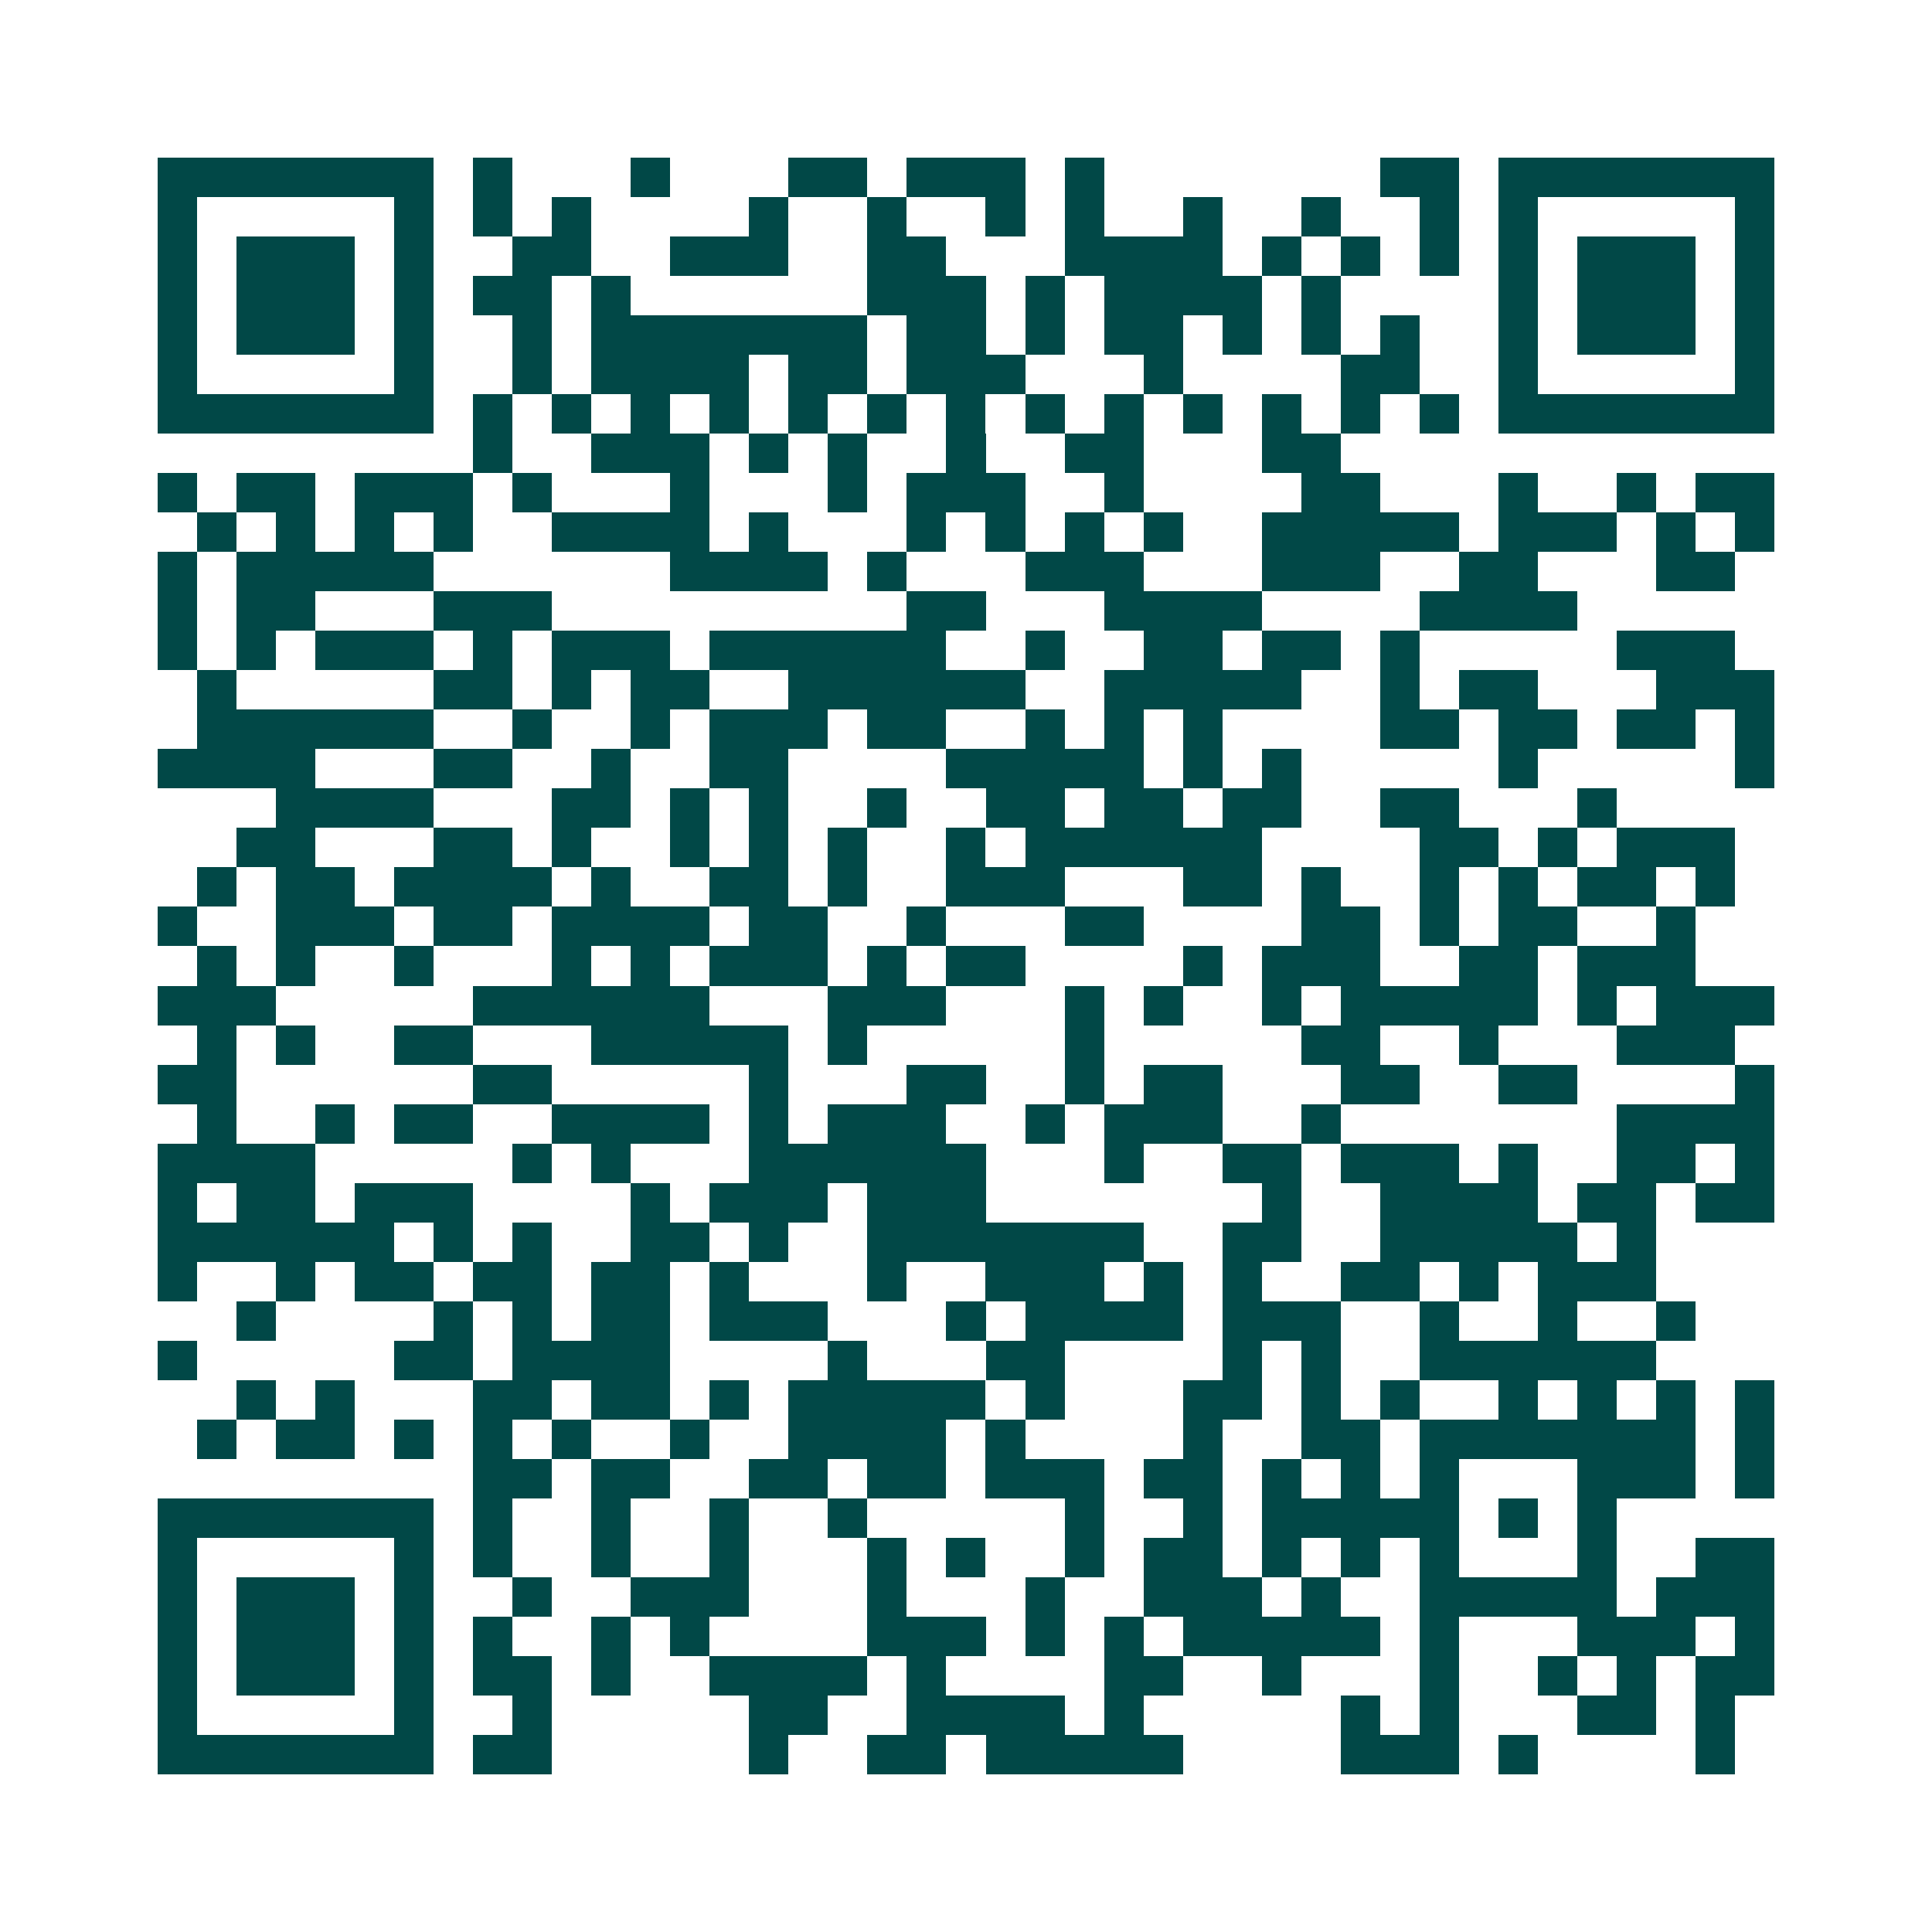 <svg xmlns="http://www.w3.org/2000/svg" width="200" height="200" viewBox="0 0 49 49" shape-rendering="crispEdges"><path fill="#ffffff" d="M0 0h49v49H0z"/><path stroke="#014847" d="M4 4.5h7m1 0h1m3 0h1m3 0h2m1 0h3m1 0h1m7 0h2m1 0h7M4 5.5h1m5 0h1m1 0h1m1 0h1m4 0h1m2 0h1m2 0h1m1 0h1m2 0h1m2 0h1m2 0h1m1 0h1m5 0h1M4 6.5h1m1 0h3m1 0h1m2 0h2m2 0h3m2 0h2m3 0h4m1 0h1m1 0h1m1 0h1m1 0h1m1 0h3m1 0h1M4 7.5h1m1 0h3m1 0h1m1 0h2m1 0h1m6 0h3m1 0h1m1 0h4m1 0h1m4 0h1m1 0h3m1 0h1M4 8.5h1m1 0h3m1 0h1m2 0h1m1 0h7m1 0h2m1 0h1m1 0h2m1 0h1m1 0h1m1 0h1m2 0h1m1 0h3m1 0h1M4 9.5h1m5 0h1m2 0h1m1 0h4m1 0h2m1 0h3m3 0h1m4 0h2m2 0h1m5 0h1M4 10.5h7m1 0h1m1 0h1m1 0h1m1 0h1m1 0h1m1 0h1m1 0h1m1 0h1m1 0h1m1 0h1m1 0h1m1 0h1m1 0h1m1 0h7M12 11.5h1m2 0h3m1 0h1m1 0h1m2 0h1m2 0h2m3 0h2M4 12.5h1m1 0h2m1 0h3m1 0h1m3 0h1m3 0h1m1 0h3m2 0h1m4 0h2m3 0h1m2 0h1m1 0h2M5 13.5h1m1 0h1m1 0h1m1 0h1m2 0h4m1 0h1m3 0h1m1 0h1m1 0h1m1 0h1m2 0h5m1 0h3m1 0h1m1 0h1M4 14.5h1m1 0h5m6 0h4m1 0h1m3 0h3m3 0h3m2 0h2m3 0h2M4 15.5h1m1 0h2m3 0h3m9 0h2m3 0h4m4 0h4M4 16.5h1m1 0h1m1 0h3m1 0h1m1 0h3m1 0h6m2 0h1m2 0h2m1 0h2m1 0h1m5 0h3M5 17.5h1m5 0h2m1 0h1m1 0h2m2 0h6m2 0h5m2 0h1m1 0h2m3 0h3M5 18.5h6m2 0h1m2 0h1m1 0h3m1 0h2m2 0h1m1 0h1m1 0h1m4 0h2m1 0h2m1 0h2m1 0h1M4 19.5h4m3 0h2m2 0h1m2 0h2m4 0h5m1 0h1m1 0h1m5 0h1m5 0h1M7 20.5h4m3 0h2m1 0h1m1 0h1m2 0h1m2 0h2m1 0h2m1 0h2m2 0h2m3 0h1M6 21.5h2m3 0h2m1 0h1m2 0h1m1 0h1m1 0h1m2 0h1m1 0h6m4 0h2m1 0h1m1 0h3M5 22.5h1m1 0h2m1 0h4m1 0h1m2 0h2m1 0h1m2 0h3m3 0h2m1 0h1m2 0h1m1 0h1m1 0h2m1 0h1M4 23.5h1m2 0h3m1 0h2m1 0h4m1 0h2m2 0h1m3 0h2m4 0h2m1 0h1m1 0h2m2 0h1M5 24.5h1m1 0h1m2 0h1m3 0h1m1 0h1m1 0h3m1 0h1m1 0h2m4 0h1m1 0h3m2 0h2m1 0h3M4 25.5h3m5 0h6m3 0h3m3 0h1m1 0h1m2 0h1m1 0h5m1 0h1m1 0h3M5 26.5h1m1 0h1m2 0h2m3 0h5m1 0h1m5 0h1m5 0h2m2 0h1m3 0h3M4 27.5h2m6 0h2m5 0h1m3 0h2m2 0h1m1 0h2m3 0h2m2 0h2m4 0h1M5 28.5h1m2 0h1m1 0h2m2 0h4m1 0h1m1 0h3m2 0h1m1 0h3m2 0h1m7 0h4M4 29.5h4m5 0h1m1 0h1m3 0h6m3 0h1m2 0h2m1 0h3m1 0h1m2 0h2m1 0h1M4 30.5h1m1 0h2m1 0h3m4 0h1m1 0h3m1 0h3m7 0h1m2 0h4m1 0h2m1 0h2M4 31.5h6m1 0h1m1 0h1m2 0h2m1 0h1m2 0h7m2 0h2m2 0h5m1 0h1M4 32.5h1m2 0h1m1 0h2m1 0h2m1 0h2m1 0h1m3 0h1m2 0h3m1 0h1m1 0h1m2 0h2m1 0h1m1 0h3M6 33.5h1m4 0h1m1 0h1m1 0h2m1 0h3m3 0h1m1 0h4m1 0h3m2 0h1m2 0h1m2 0h1M4 34.5h1m5 0h2m1 0h4m4 0h1m3 0h2m4 0h1m1 0h1m2 0h6M6 35.5h1m1 0h1m3 0h2m1 0h2m1 0h1m1 0h5m1 0h1m3 0h2m1 0h1m1 0h1m2 0h1m1 0h1m1 0h1m1 0h1M5 36.5h1m1 0h2m1 0h1m1 0h1m1 0h1m2 0h1m2 0h4m1 0h1m4 0h1m2 0h2m1 0h7m1 0h1M12 37.5h2m1 0h2m2 0h2m1 0h2m1 0h3m1 0h2m1 0h1m1 0h1m1 0h1m3 0h3m1 0h1M4 38.5h7m1 0h1m2 0h1m2 0h1m2 0h1m5 0h1m2 0h1m1 0h5m1 0h1m1 0h1M4 39.5h1m5 0h1m1 0h1m2 0h1m2 0h1m3 0h1m1 0h1m2 0h1m1 0h2m1 0h1m1 0h1m1 0h1m3 0h1m2 0h2M4 40.5h1m1 0h3m1 0h1m2 0h1m2 0h3m3 0h1m3 0h1m2 0h3m1 0h1m2 0h5m1 0h3M4 41.5h1m1 0h3m1 0h1m1 0h1m2 0h1m1 0h1m4 0h3m1 0h1m1 0h1m1 0h5m1 0h1m3 0h3m1 0h1M4 42.5h1m1 0h3m1 0h1m1 0h2m1 0h1m2 0h4m1 0h1m4 0h2m2 0h1m3 0h1m2 0h1m1 0h1m1 0h2M4 43.5h1m5 0h1m2 0h1m5 0h2m2 0h4m1 0h1m5 0h1m1 0h1m3 0h2m1 0h1M4 44.5h7m1 0h2m5 0h1m2 0h2m1 0h5m4 0h3m1 0h1m4 0h1"/></svg>
